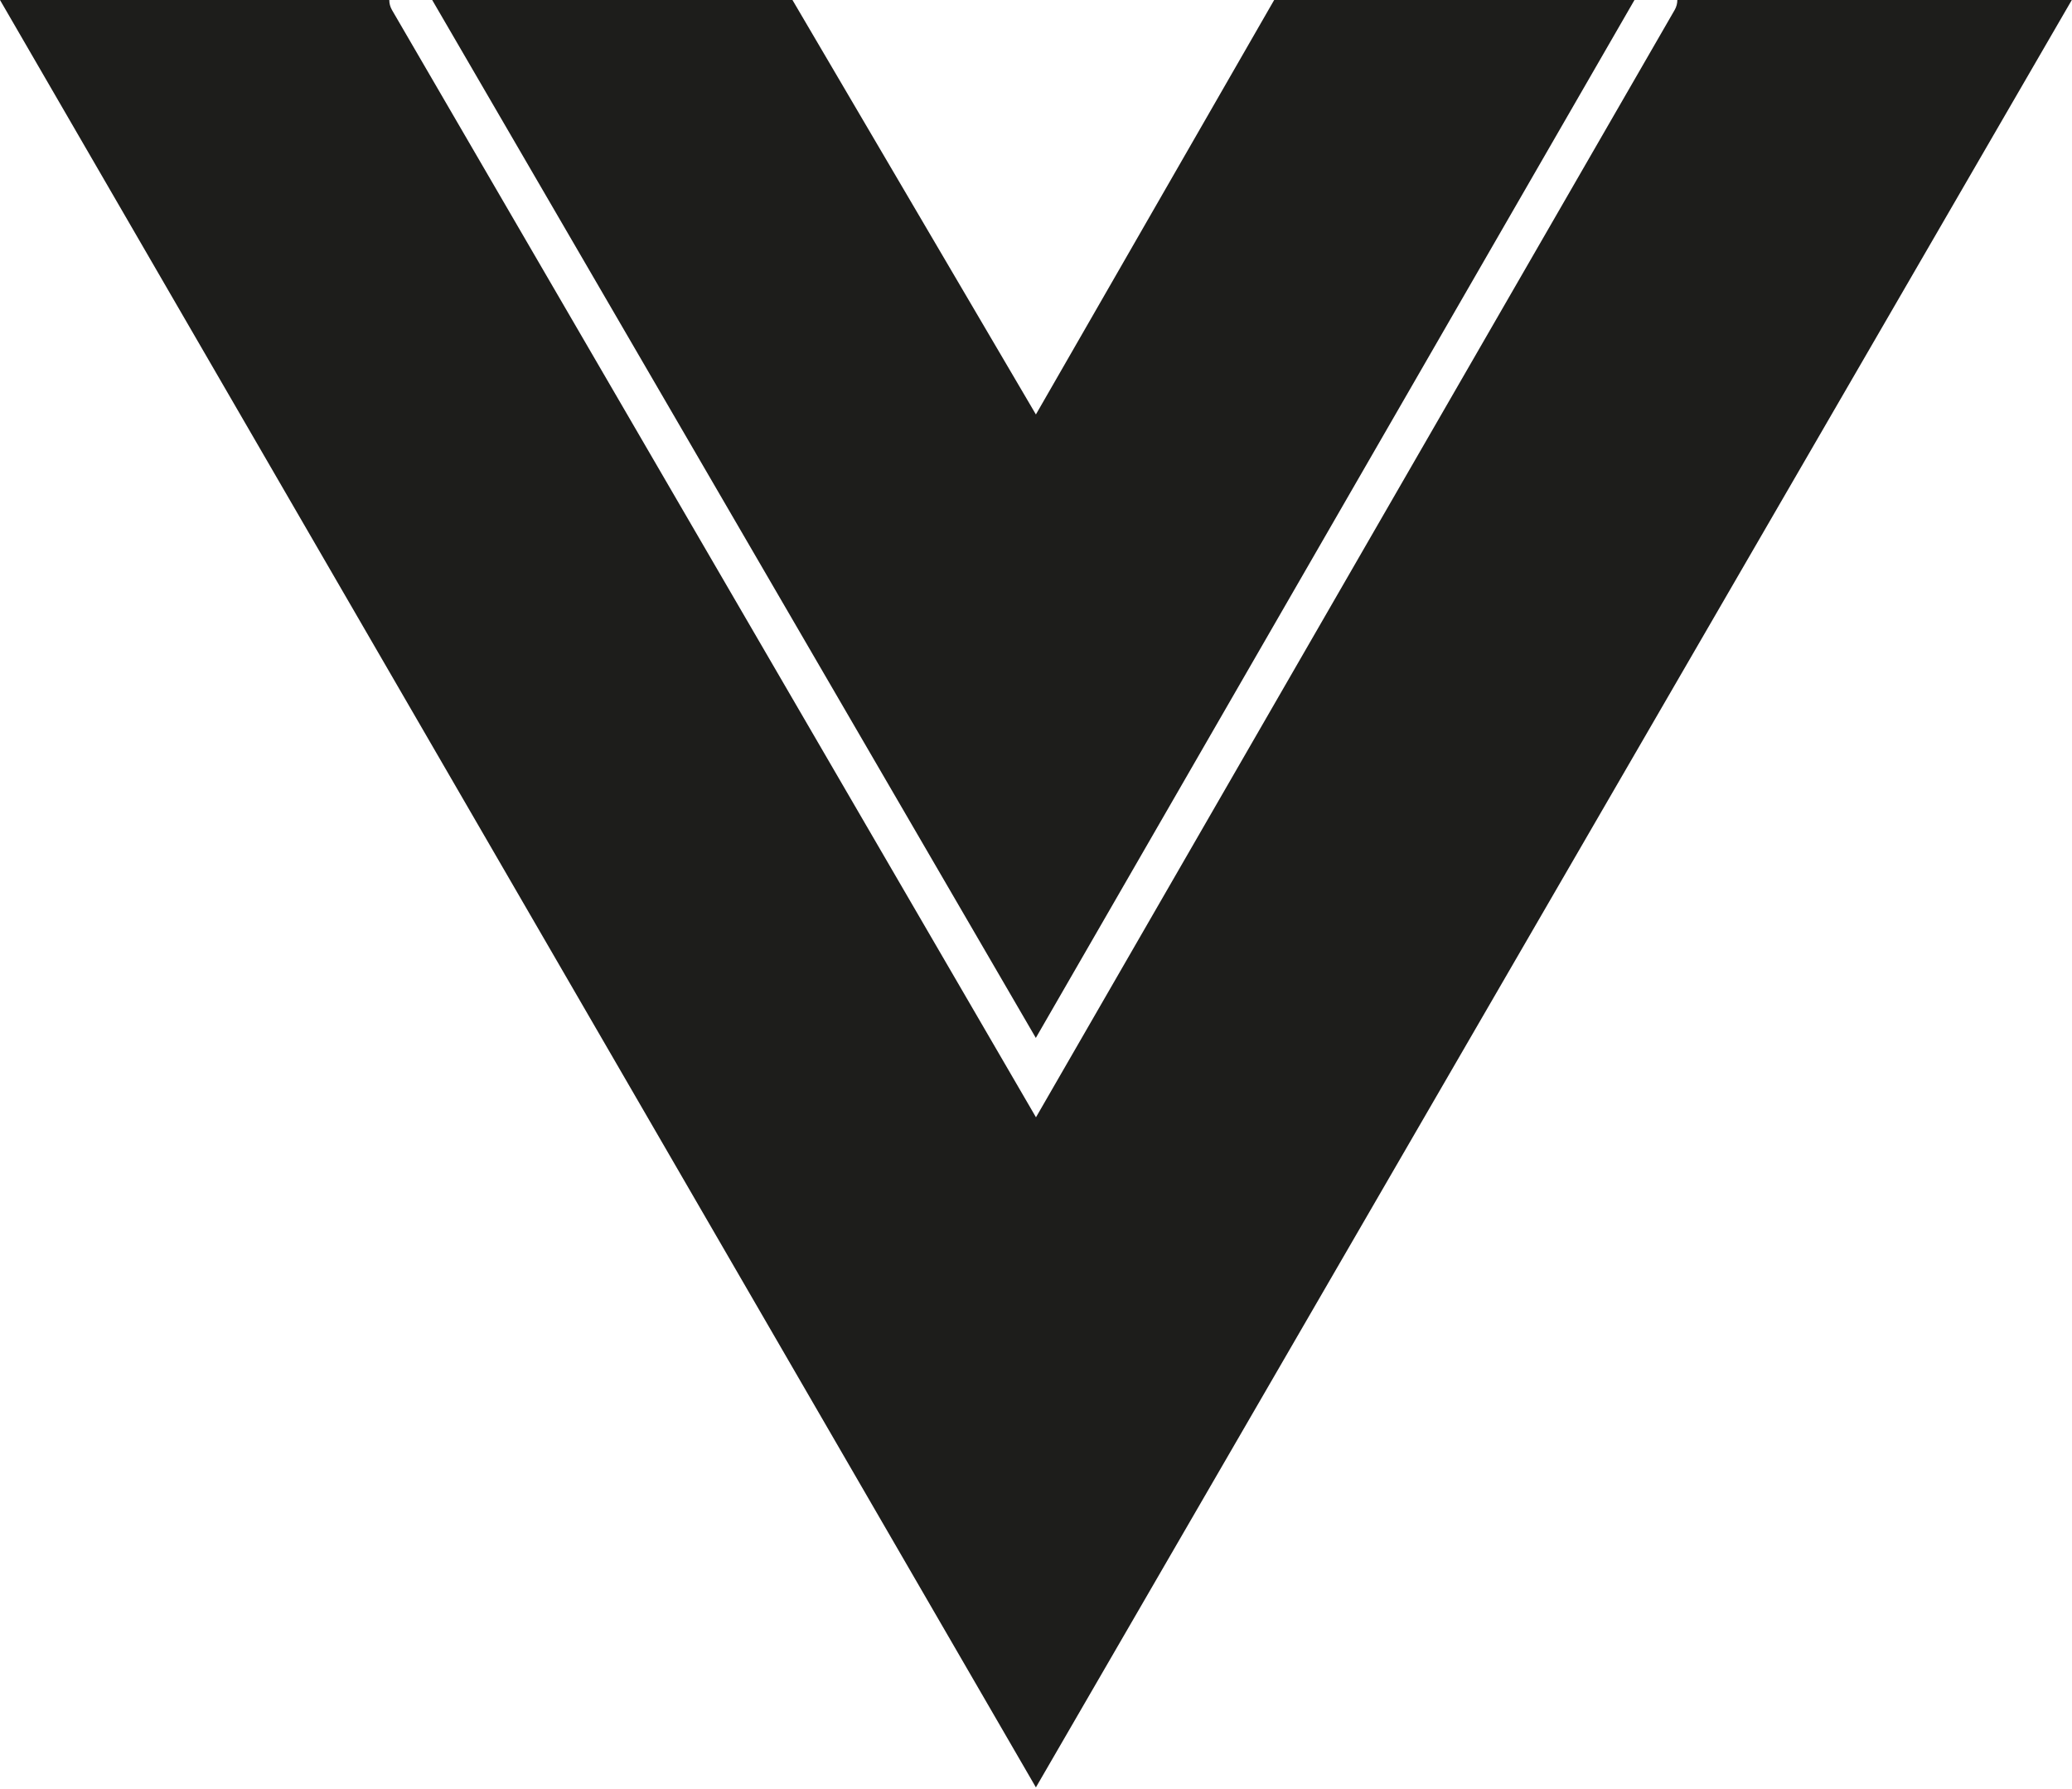 <?xml version="1.0" encoding="UTF-8"?>
<svg id="Livello_1" xmlns="http://www.w3.org/2000/svg" version="1.1" viewBox="0 0 2500 2158">
  <!-- Generator: Adobe Illustrator 29.8.1, SVG Export Plug-In . SVG Version: 2.1.1 Build 2)  -->
  <defs>
    <style>
      .st0 {
        fill: #1d1d1b;
      }
    </style>
  </defs>
  <path class="st0" d="M521.47,0h434.69l293.72,499.95L1537.36,0h434.74l-722.31,1252L521.47,0ZM2023.81,0c0,4.08-1.02,8.21-3.21,11.99l-770.63,1335.76L472.96,12.07c-2.21-3.8-3.26-7.96-3.25-12.07H0l1249.88,2156.05L2499.76,0h-475.95Z"/>
</svg>